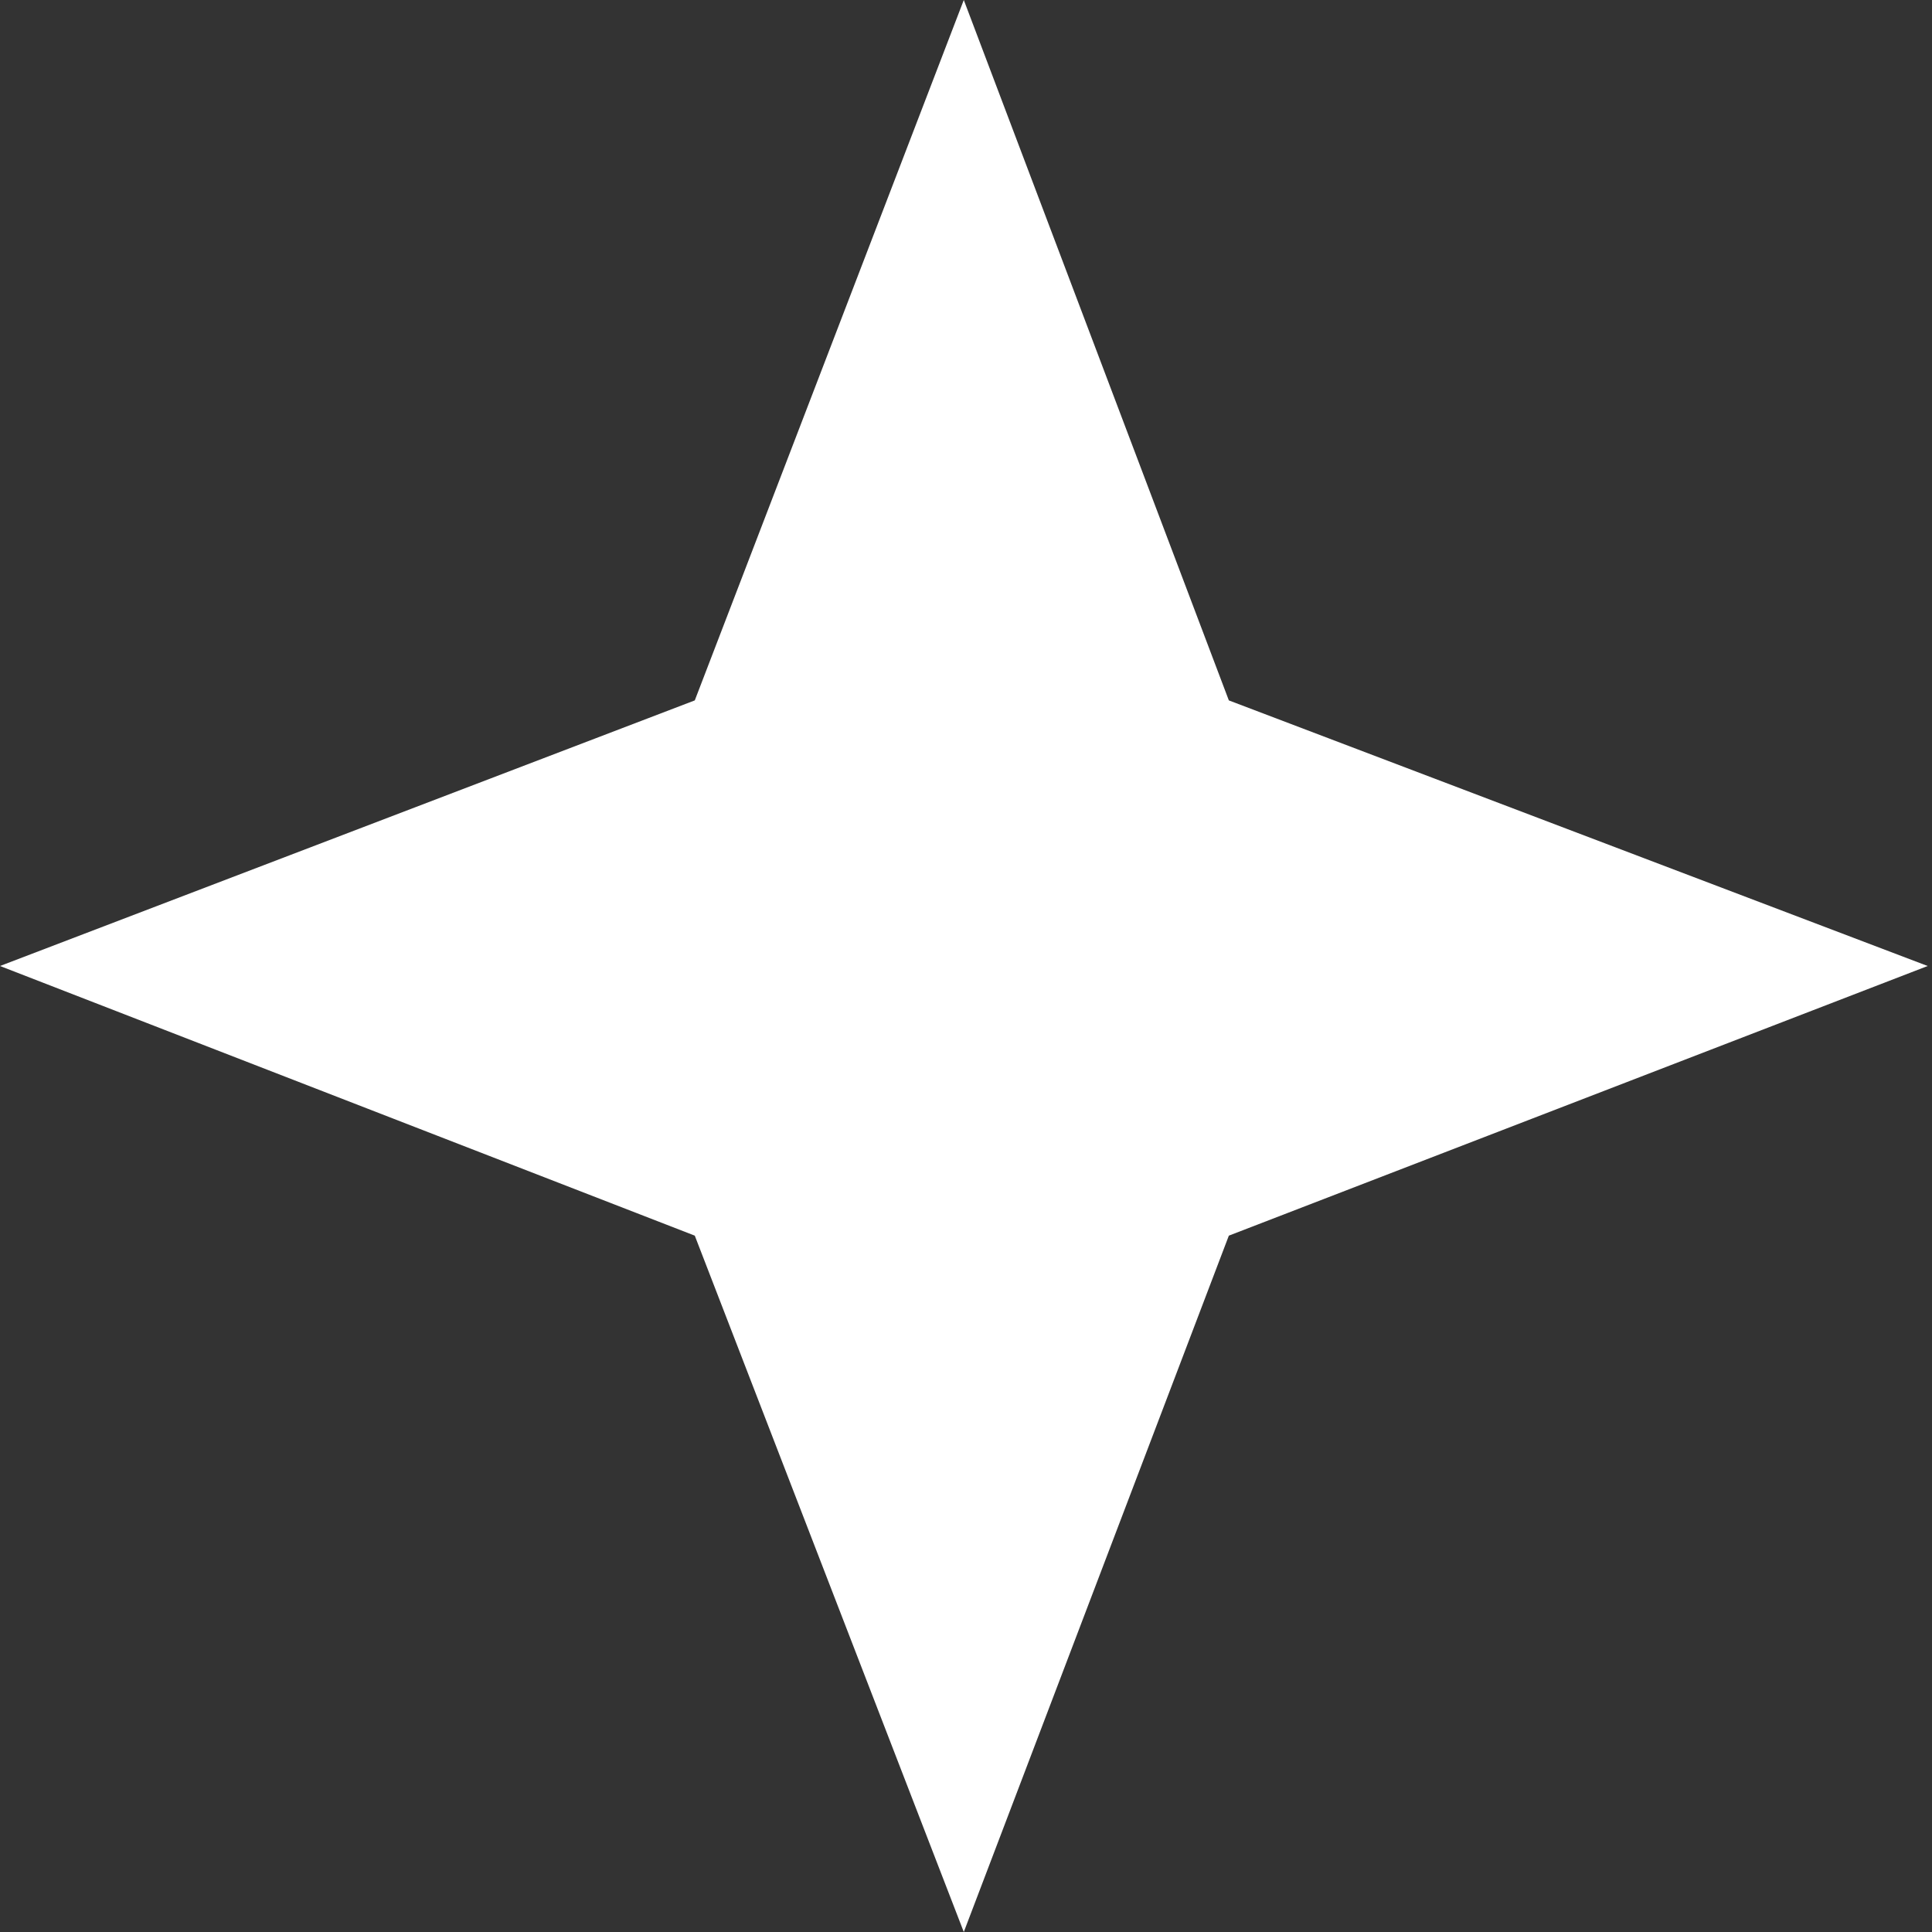 <?xml version="1.0" encoding="UTF-8"?> <svg xmlns="http://www.w3.org/2000/svg" width="21" height="21" viewBox="0 0 21 21" fill="none"><rect x="0" y="0" width="21" height="21" fill="#333333" stroke="none"/> <path d="M10.476 0L13.357 7.613L20.953 10.5L13.357 13.431L10.476 21L7.552 13.431L0 10.5L7.552 7.613L10.476 0Z" fill="white"></path> </svg> 
